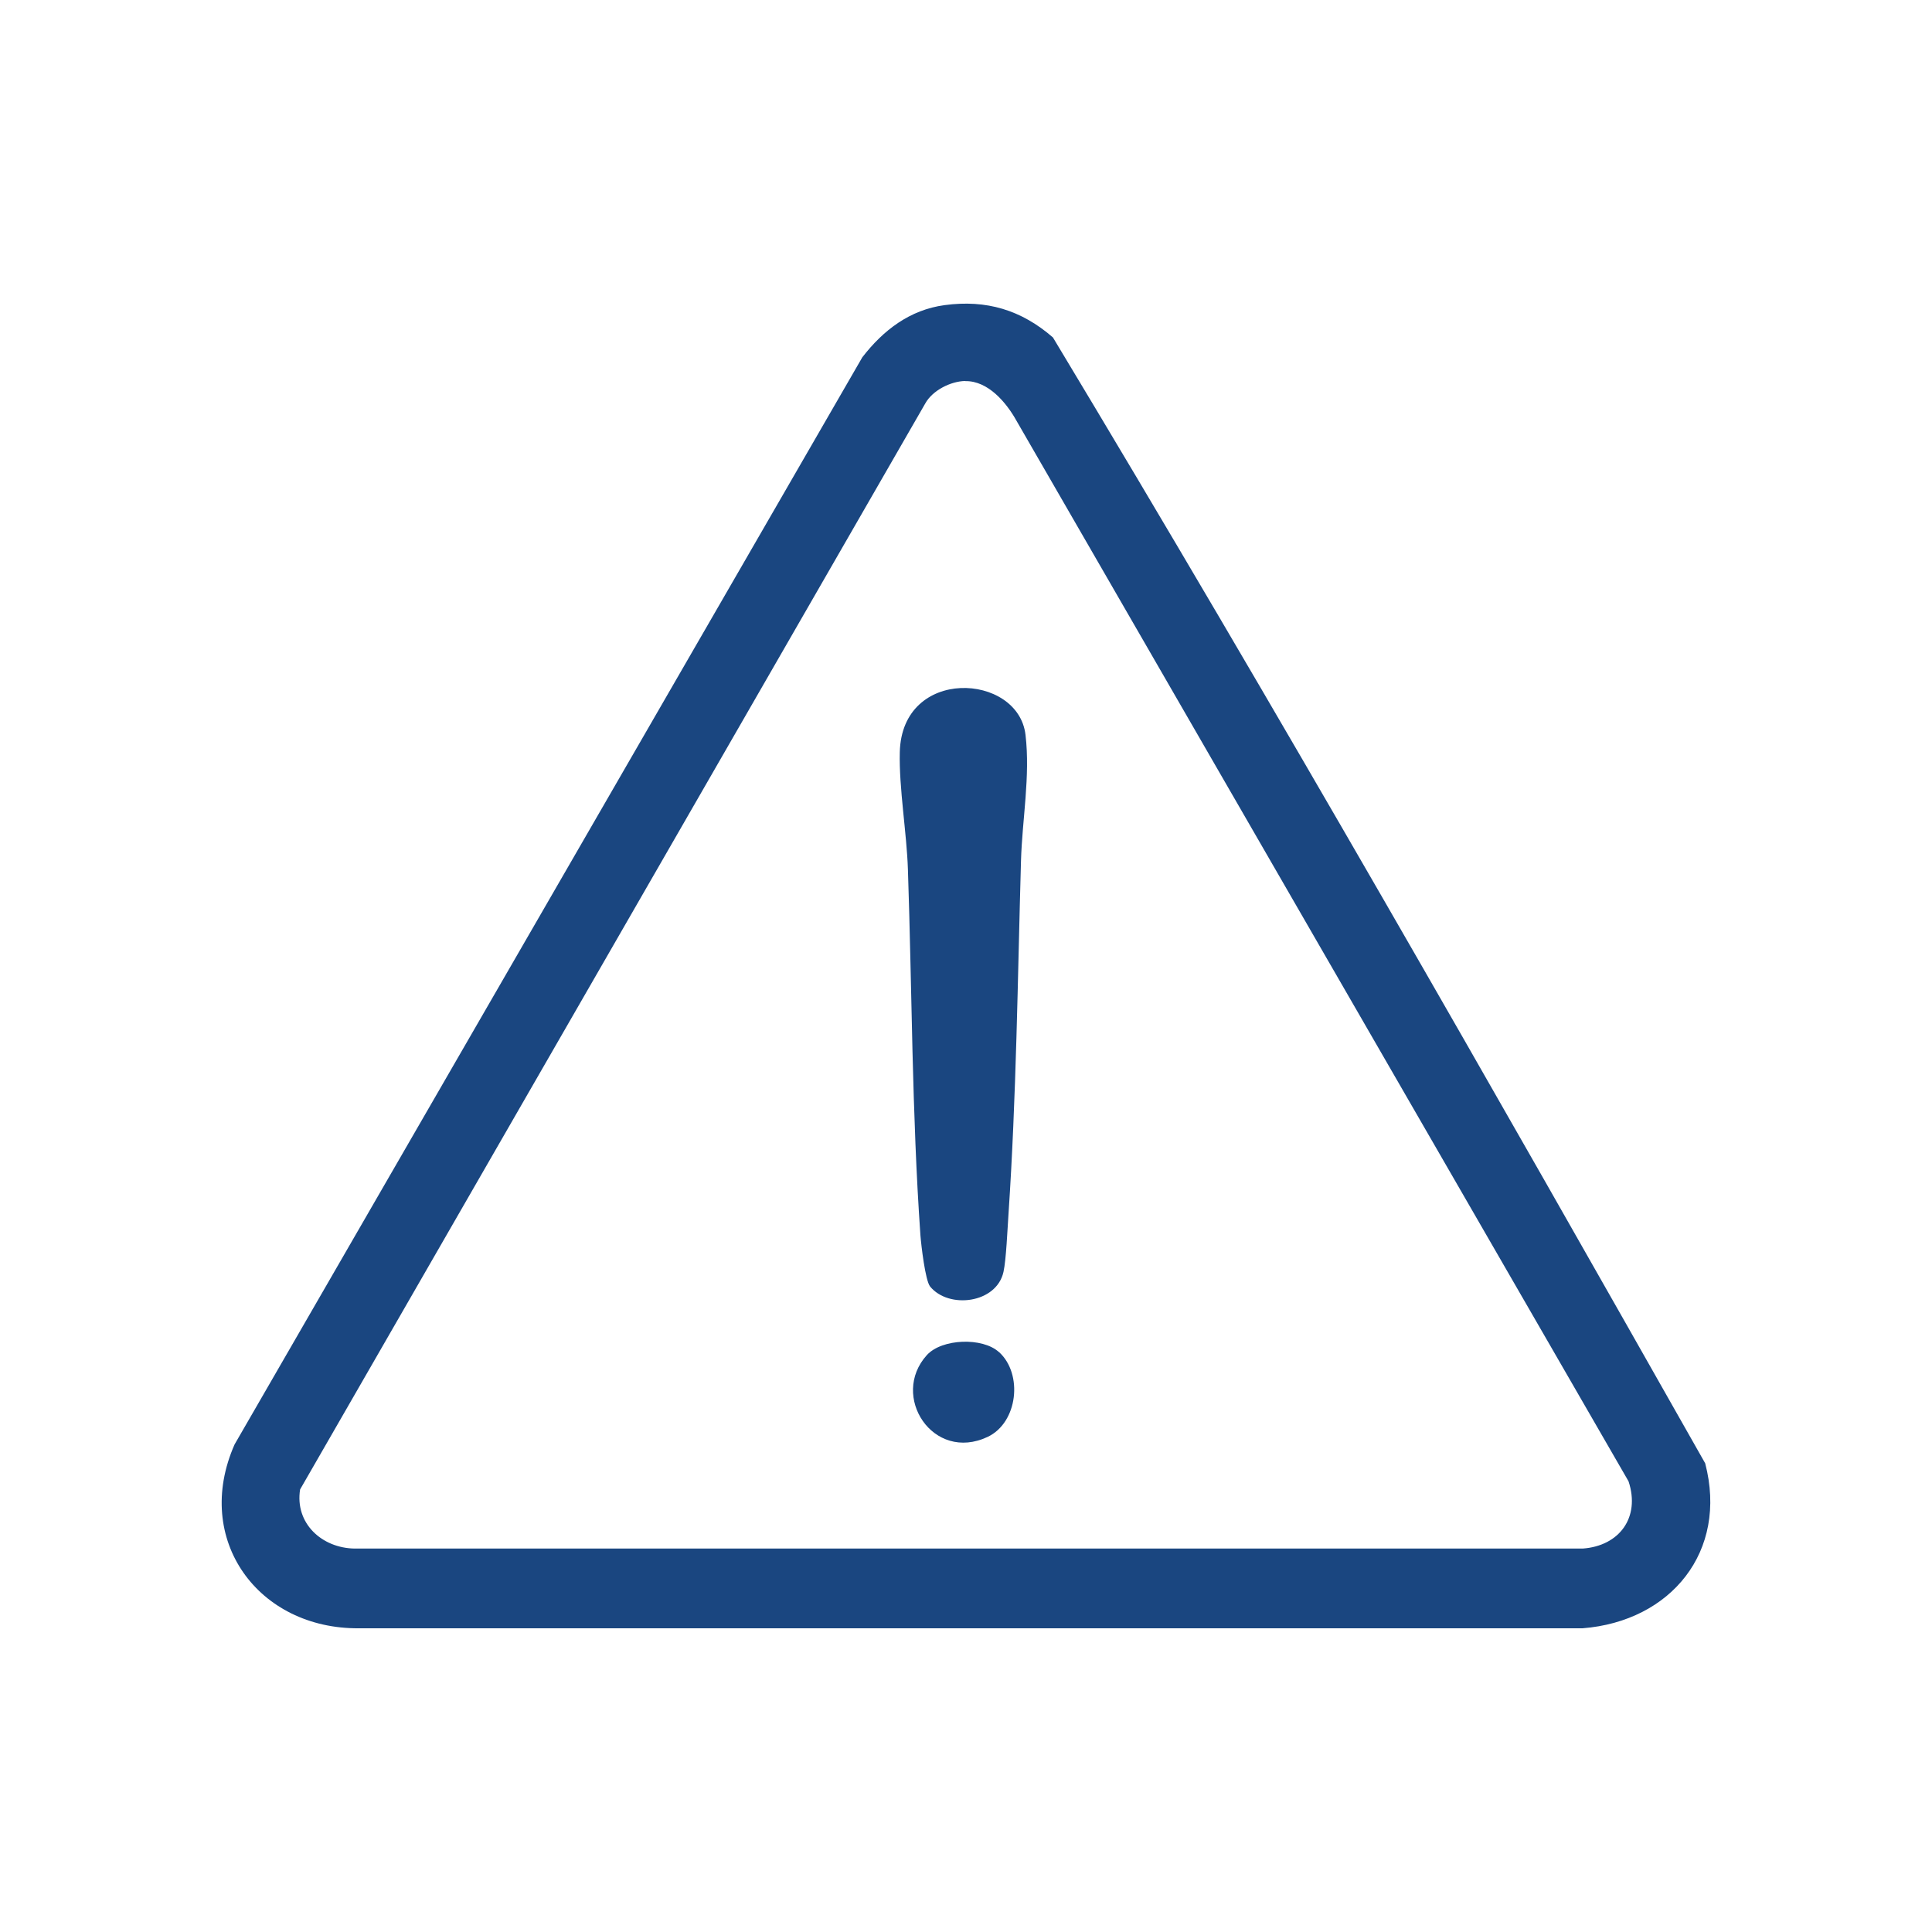 <?xml version="1.0" encoding="UTF-8"?>
<svg id="Capa_3" data-name="Capa 3" xmlns="http://www.w3.org/2000/svg" viewBox="0 0 150 150">
  <defs>
    <style>
      .cls-1 {
        fill: #1a4680;
      }
    </style>
  </defs>
  <g id="pJZzNv">
    <g>
      <path class="cls-1" d="M73.34,23.69c3.25-.44,5.96.38,8.41,2.51,17.35,28.81,34.05,58.13,50.64,87.41,1.79,6.84-2.66,12.27-9.52,12.81H27.88c-7.82.07-12.93-6.87-9.67-14.27L66.95,27.74c1.62-2.1,3.69-3.69,6.39-4.05ZM74.94,29.58c-1.13.02-2.54.73-3.1,1.74L23.3,115.64c-.42,2.62,1.68,4.56,4.25,4.59h95.33c2.84-.2,4.49-2.41,3.56-5.22l-47.53-82.36c-.78-1.4-2.2-3.09-3.96-3.06Z"/>
      <path class="cls-1" d="M72.21,99.88c-.37-.46-.69-3.2-.75-3.99-.66-9.42-.65-18.99-.97-28.4-.09-2.79-.7-6.34-.63-9.09.16-6.67,9.19-6.16,9.76-1.35.38,3.21-.26,6.61-.35,9.78-.26,9.11-.36,18.33-.97,27.42-.08,1.16-.18,3.56-.39,4.5-.54,2.45-4.26,2.91-5.71,1.12Z"/>
      <path class="cls-1" d="M77.56,104.97c1.88,1.7,1.47,5.48-.88,6.59-4.24,2-7.6-3.17-4.72-6.35,1.17-1.29,4.33-1.39,5.59-.24Z"/>
    </g>
  </g>
</svg>
